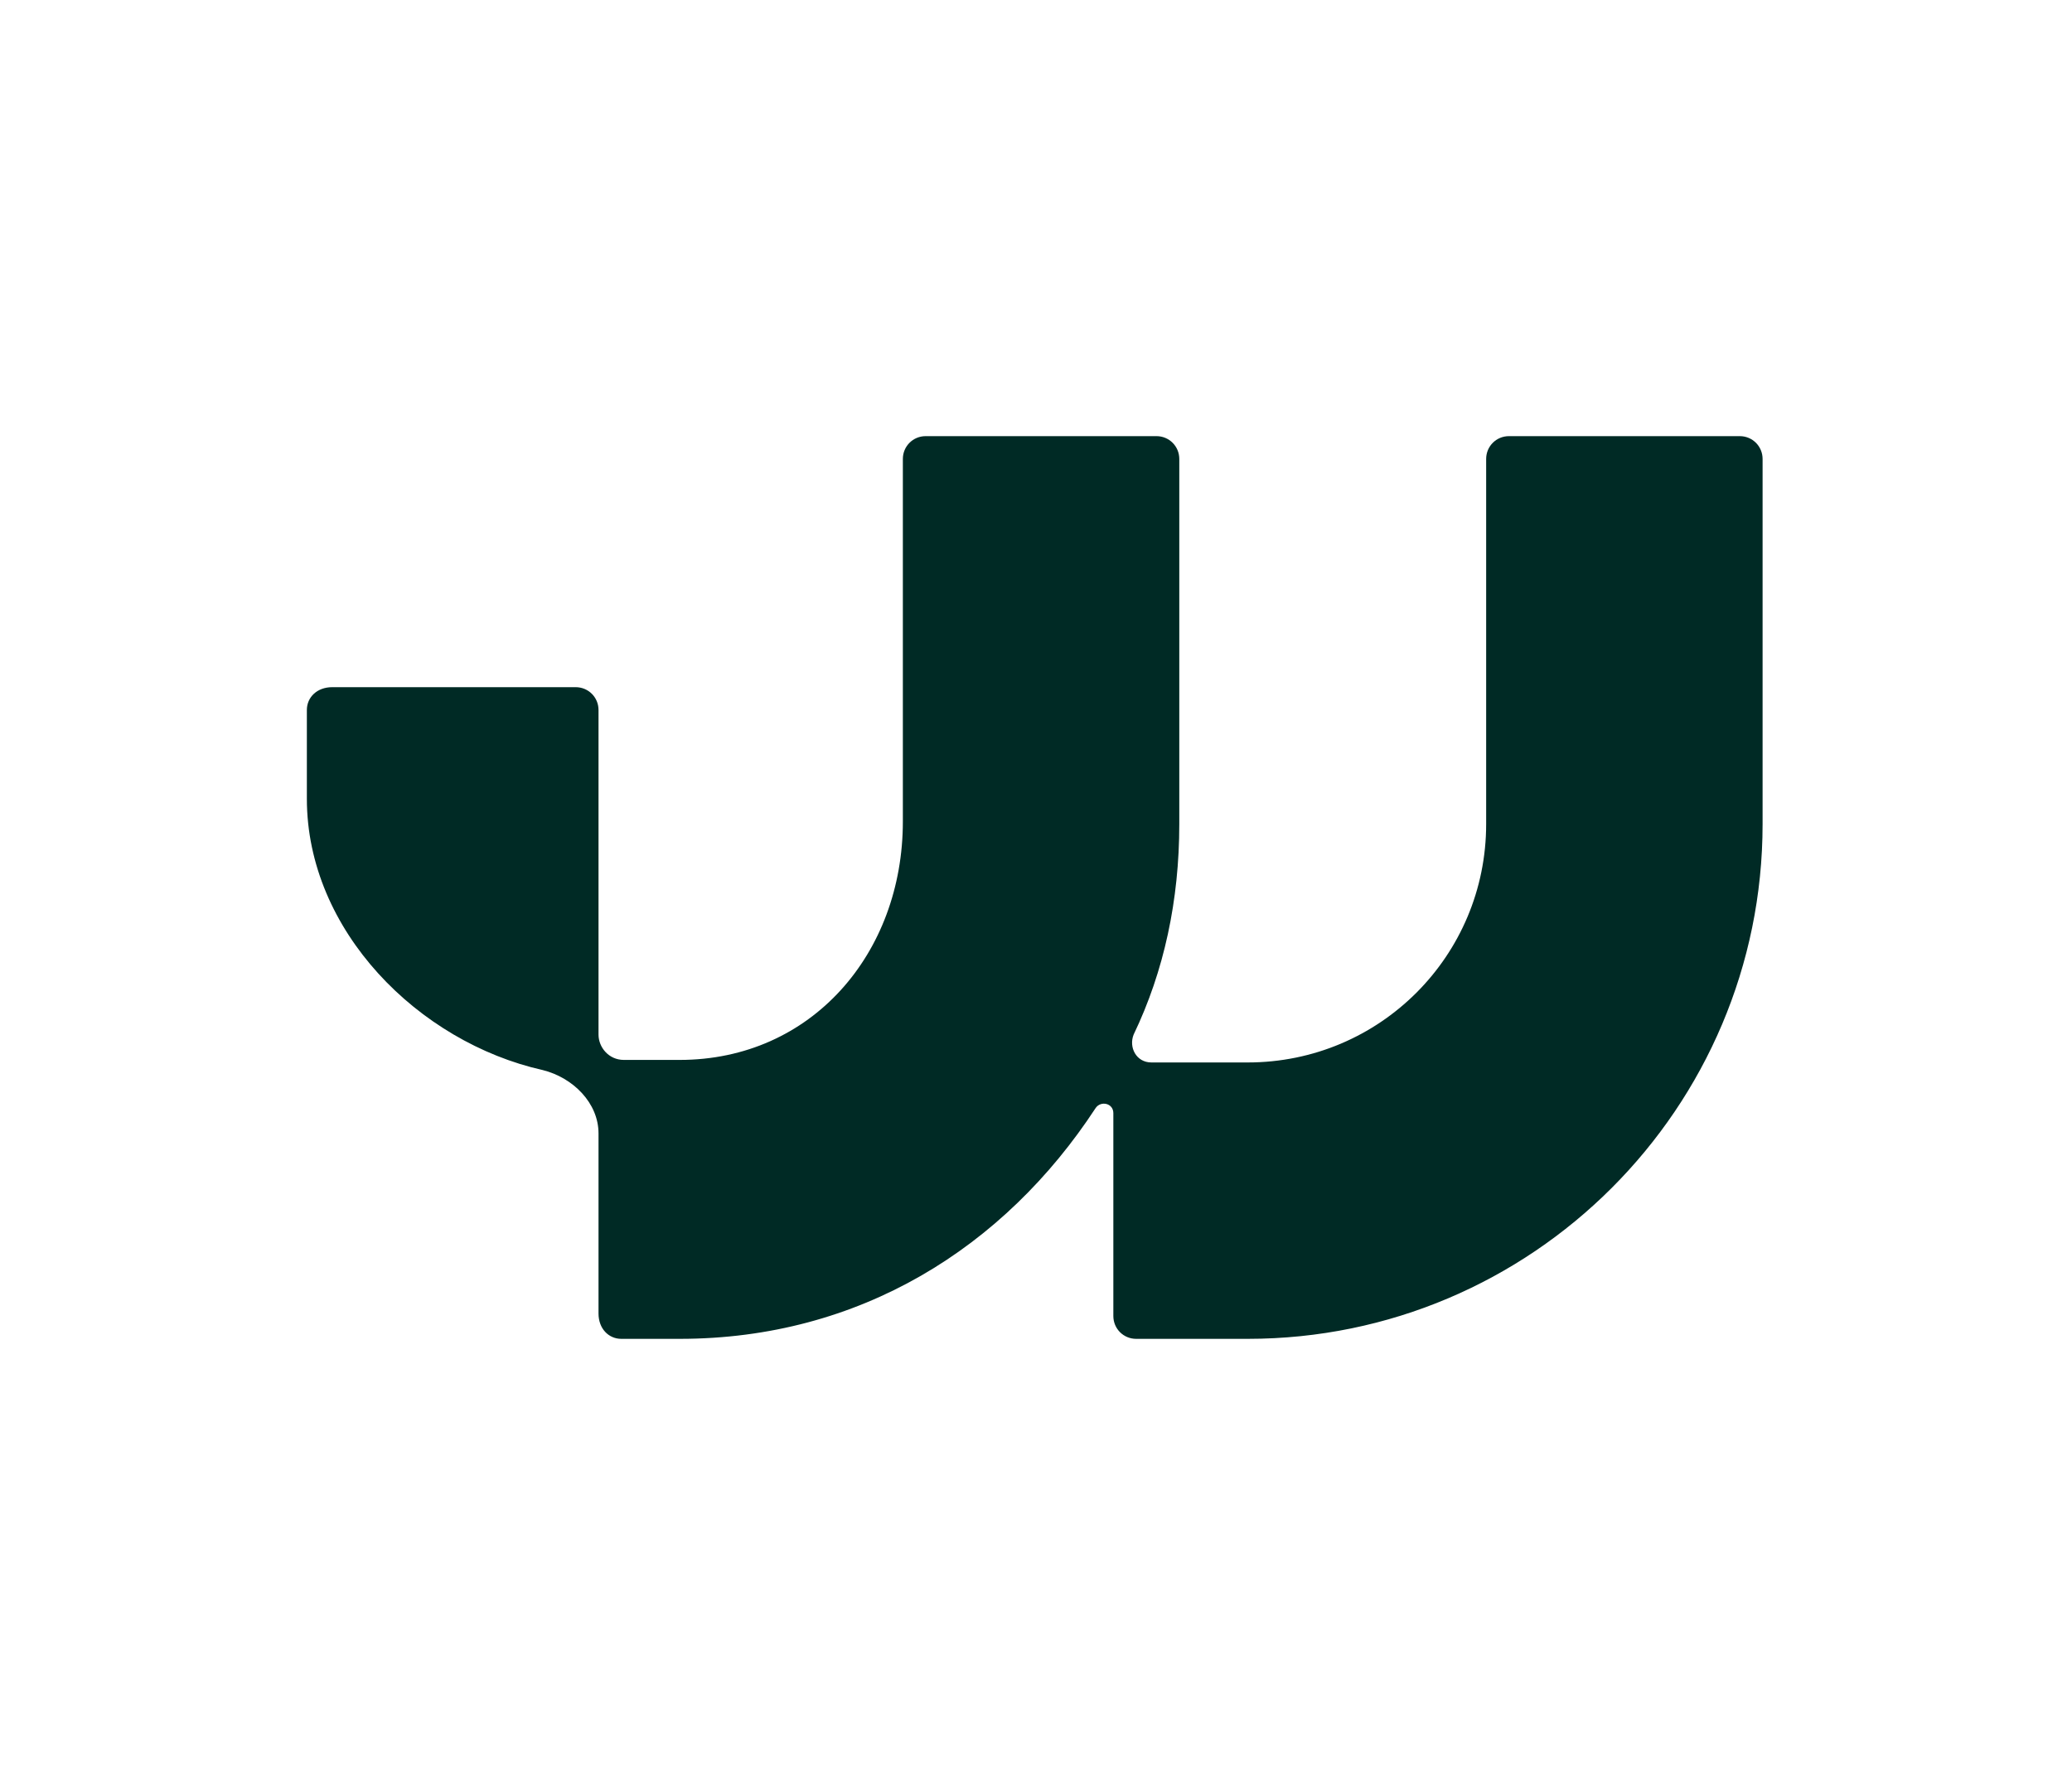 <?xml version="1.0" encoding="UTF-8"?>
<svg id="Layer_1" xmlns="http://www.w3.org/2000/svg" version="1.1" viewBox="0 0 81.7 70">
  <!-- Generator: Adobe Illustrator 29.4.0, SVG Export Plug-In . SVG Version: 2.1.0 Build 152)  -->
  <defs>
    <style>
      .st0 {
        fill: #002a25;
      }
    </style>
  </defs>
  <path class="st0" d="M35.6,32.5v-14.4c0-.5.4-.9.9-.9h9.1c.5,0,.9.4.9.9v14.4c0,3-.6,5.8-1.8,8.3-.2.5.1,1.1.7,1.1h3.8c5.2,0,9.4-4.2,9.4-9.4v-14.4c0-.5.4-.9.9-.9h9.1c.5,0,.9.4.9.9v14.4c0,11.2-9.1,20.3-20.3,20.3h-4.4c-.5,0-.9-.4-.9-.9v-8c0-.4-.5-.5-.7-.2-3.6,5.5-9.3,9.1-16.4,9.1h-2.3c-.5,0-.9-.4-.9-1v-7.1c0-1.2-1-2.2-2.2-2.5-4.9-1.1-9.3-5.5-9.3-10.7v-3.5c0-.5.4-.9,1-.9h9.6c.5,0,.9.4.9.9v3.5s0,0,0,0c0,0,0,0,0,0,0,0,0,0,0,0,0,0,0,0,0,0,0,0,0,0,0,0,0,0,0,0,0,0,0,0,0,0,0,0h0s0,0,0,0h0s0,9.3,0,9.3c0,.5.4,1,1,1h2.2c5.2,0,8.8-4.2,8.8-9.4Z"/>
</svg>